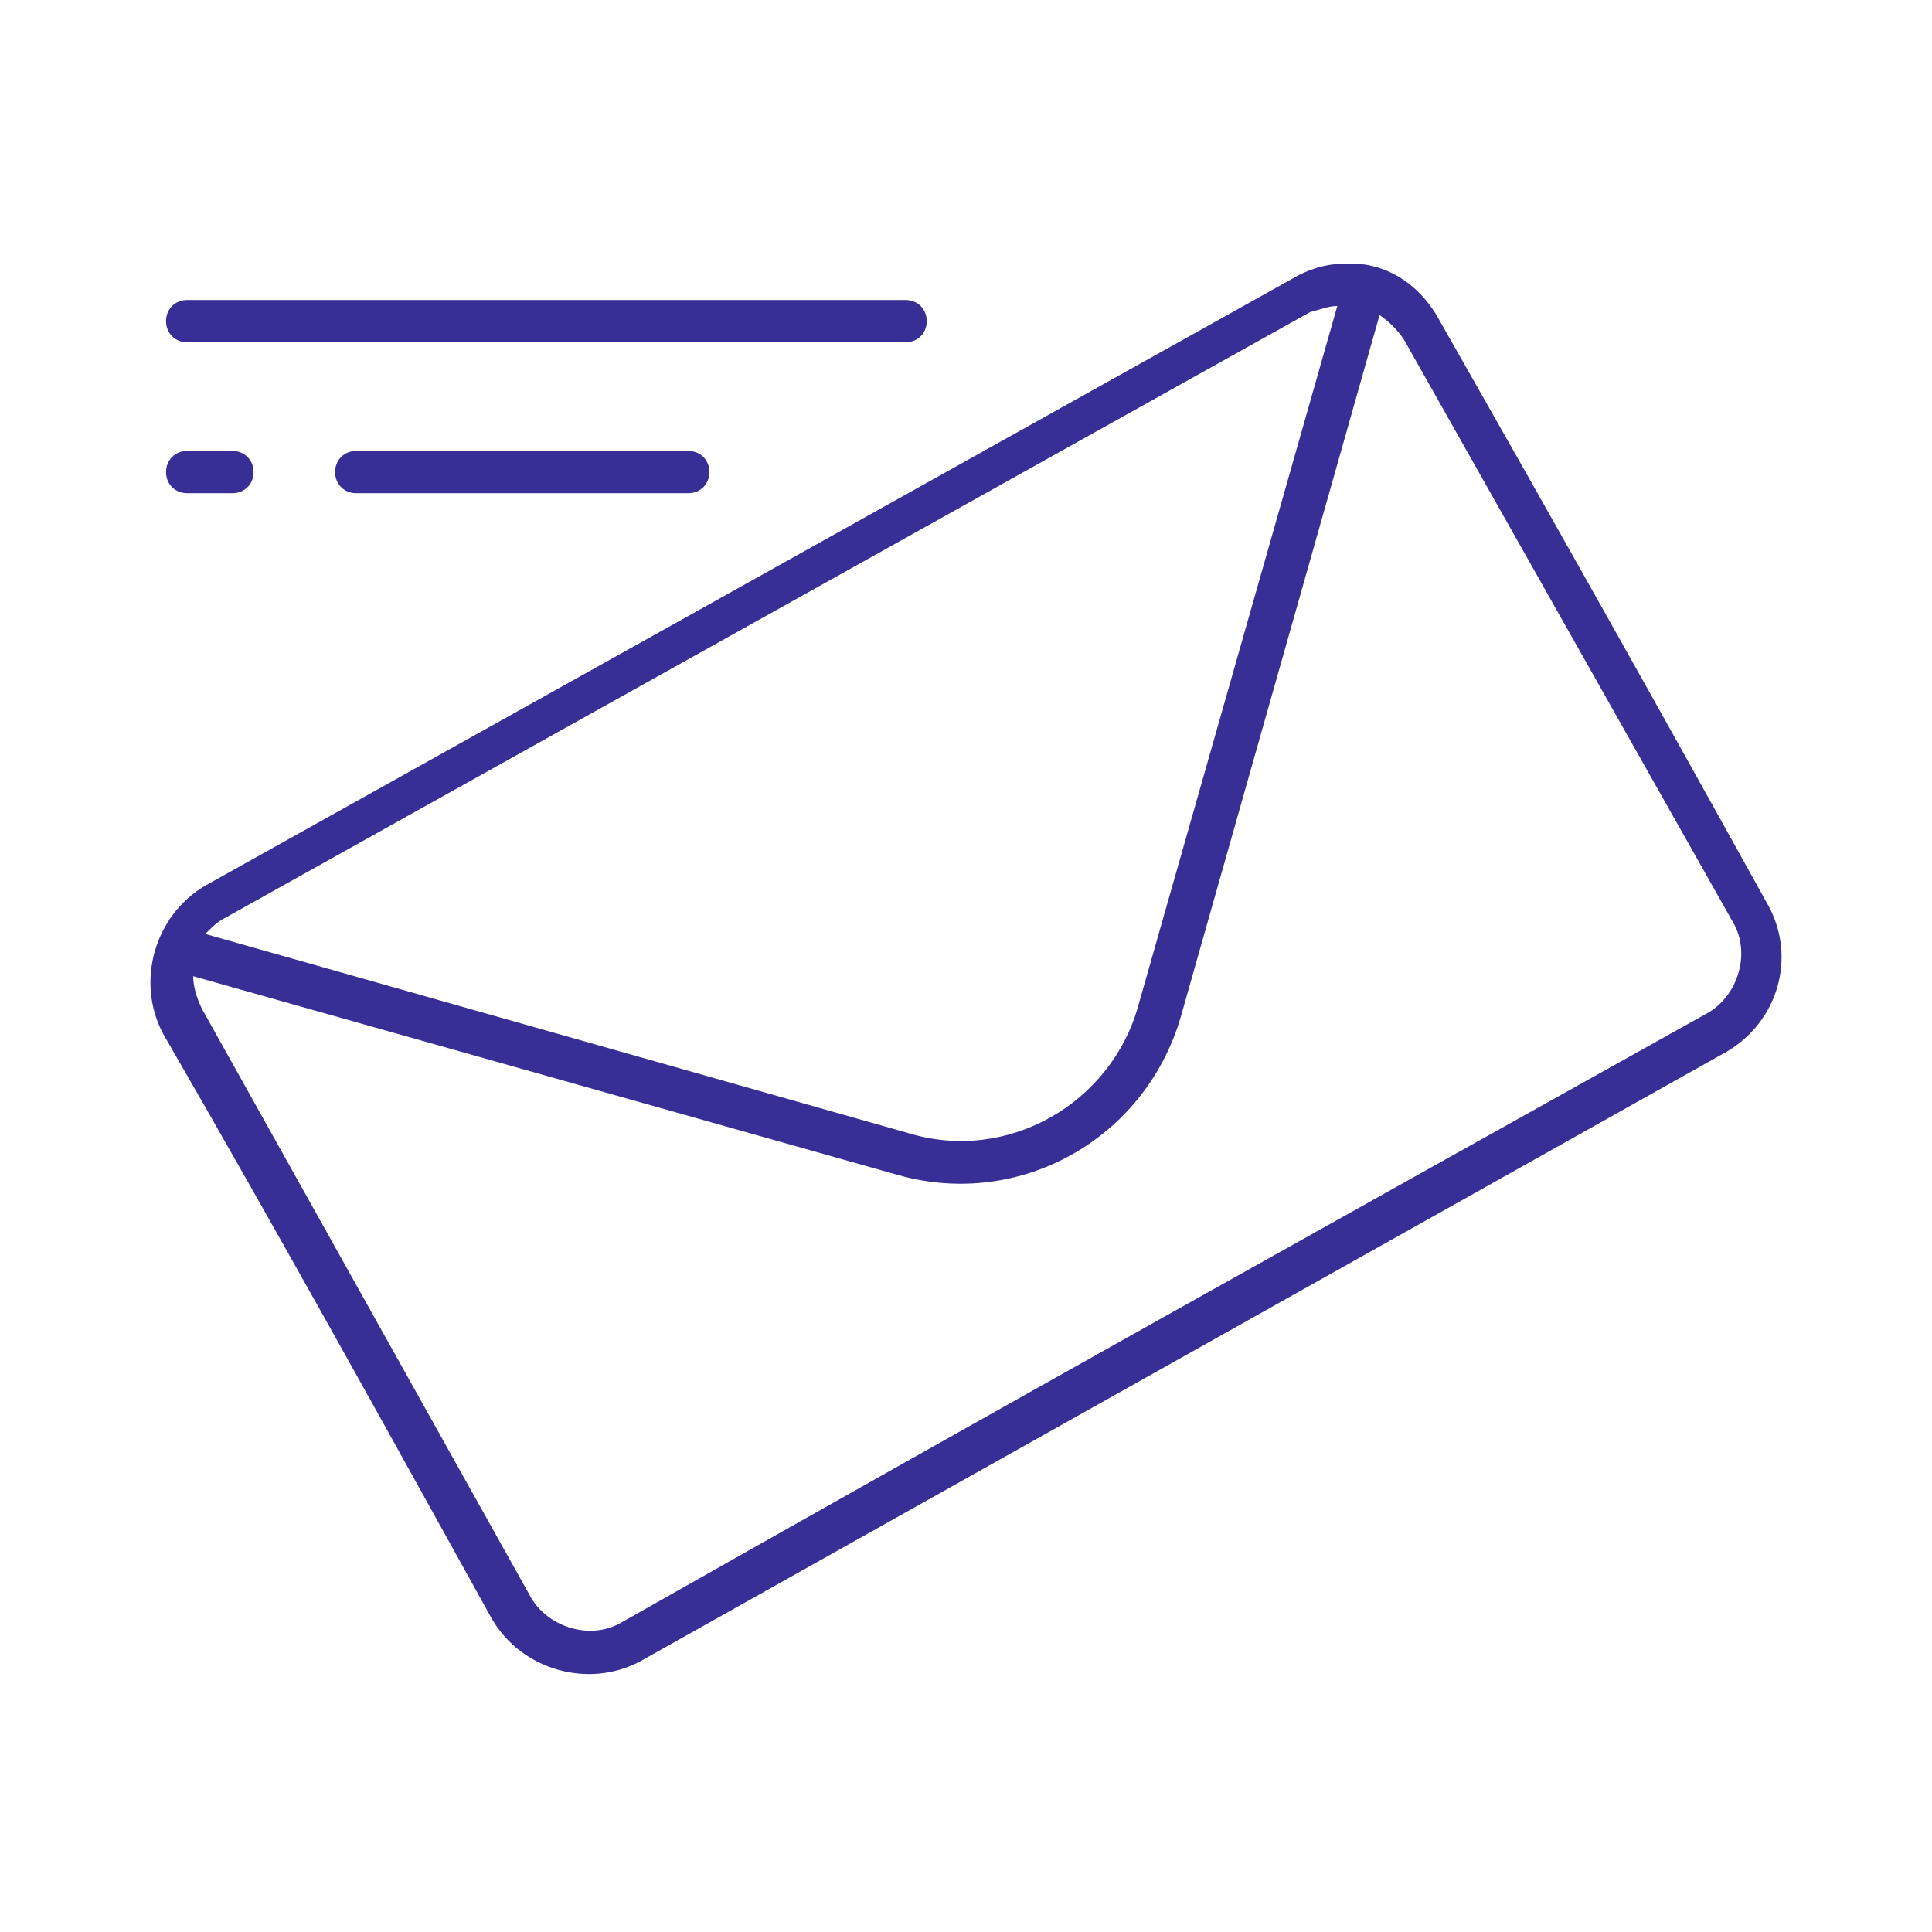 <?xml version="1.0" encoding="utf-8"?>
<!-- Generator: Adobe Illustrator 22.1.0, SVG Export Plug-In . SVG Version: 6.00 Build 0)  -->
<svg version="1.1" id="Warstwa_1" xmlns="http://www.w3.org/2000/svg" xmlns:xlink="http://www.w3.org/1999/xlink" x="0px" y="0px"
	 viewBox="0 0 64 64" style="enable-background:new 0 0 64 64;" xml:space="preserve">
<style type="text/css">
	.st0{fill:#382F96;}
</style>
<title>7</title>
<g transform="translate(0,-952.362)">
	<path class="st0" d="M6.2,967.3c-0.4,0-0.7,0.3-0.7,0.7c0,0.4,0.3,0.7,0.7,0.7c0,0,0,0,0,0h1.5c0.4,0,0.7-0.3,0.7-0.7
		c0-0.4-0.3-0.7-0.7-0.7c0,0,0,0,0,0H6.2z"/>
	<path class="st0" d="M11.8,967.3c-0.4,0-0.7,0.3-0.7,0.7c0,0.4,0.3,0.7,0.7,0.7c0,0,0,0,0,0h11c0.4,0,0.7-0.3,0.7-0.7
		s-0.3-0.7-0.7-0.7c0,0,0,0,0,0C22.8,967.3,11.8,967.3,11.8,967.3z"/>
	<path class="st0" d="M6.2,962.3c-0.4,0-0.7,0.3-0.7,0.7c0,0.4,0.3,0.7,0.7,0.7c0,0,0,0,0,0H30c0.4,0,0.7-0.3,0.7-0.7
		c0-0.4-0.3-0.7-0.7-0.7c0,0,0,0,0,0C30,962.3,6.2,962.3,6.2,962.3z"/>
	<path class="st0" d="M44.5,961.1c-0.6,0-1.2,0.2-1.7,0.5c-12,6.7-24,13.4-36,20.1c-1.7,1-2.3,3.2-1.4,4.9
		c3.7,6.4,7.3,12.9,10.9,19.4c1,1.7,3.2,2.3,4.9,1.4l36-20.2c1.7-1,2.3-3.1,1.4-4.8c-3.6-6.5-7.2-12.9-10.9-19.4
		C47,961.7,45.8,961,44.5,961.1L44.5,961.1z M44.3,962.5l-6.6,23.2c-0.9,3.2-4.3,5.2-7.6,4.2l-23.3-6.6c0.2-0.2,0.4-0.4,0.6-0.5
		c12-6.7,24-13.4,36-20.1C43.8,962.6,44,962.5,44.3,962.5z M45.7,962.8c0.3,0.2,0.6,0.5,0.8,0.8l10.9,19.3c0.6,1,0.2,2.4-0.8,3
		c-12,6.7-24,13.4-36,20.2c-1,0.6-2.4,0.2-3-0.8L6.7,985.8c-0.2-0.4-0.3-0.8-0.3-1.1l23.4,6.6c4,1.1,8.1-1.2,9.3-5.2L45.7,962.8z"/>
</g>
</svg>
